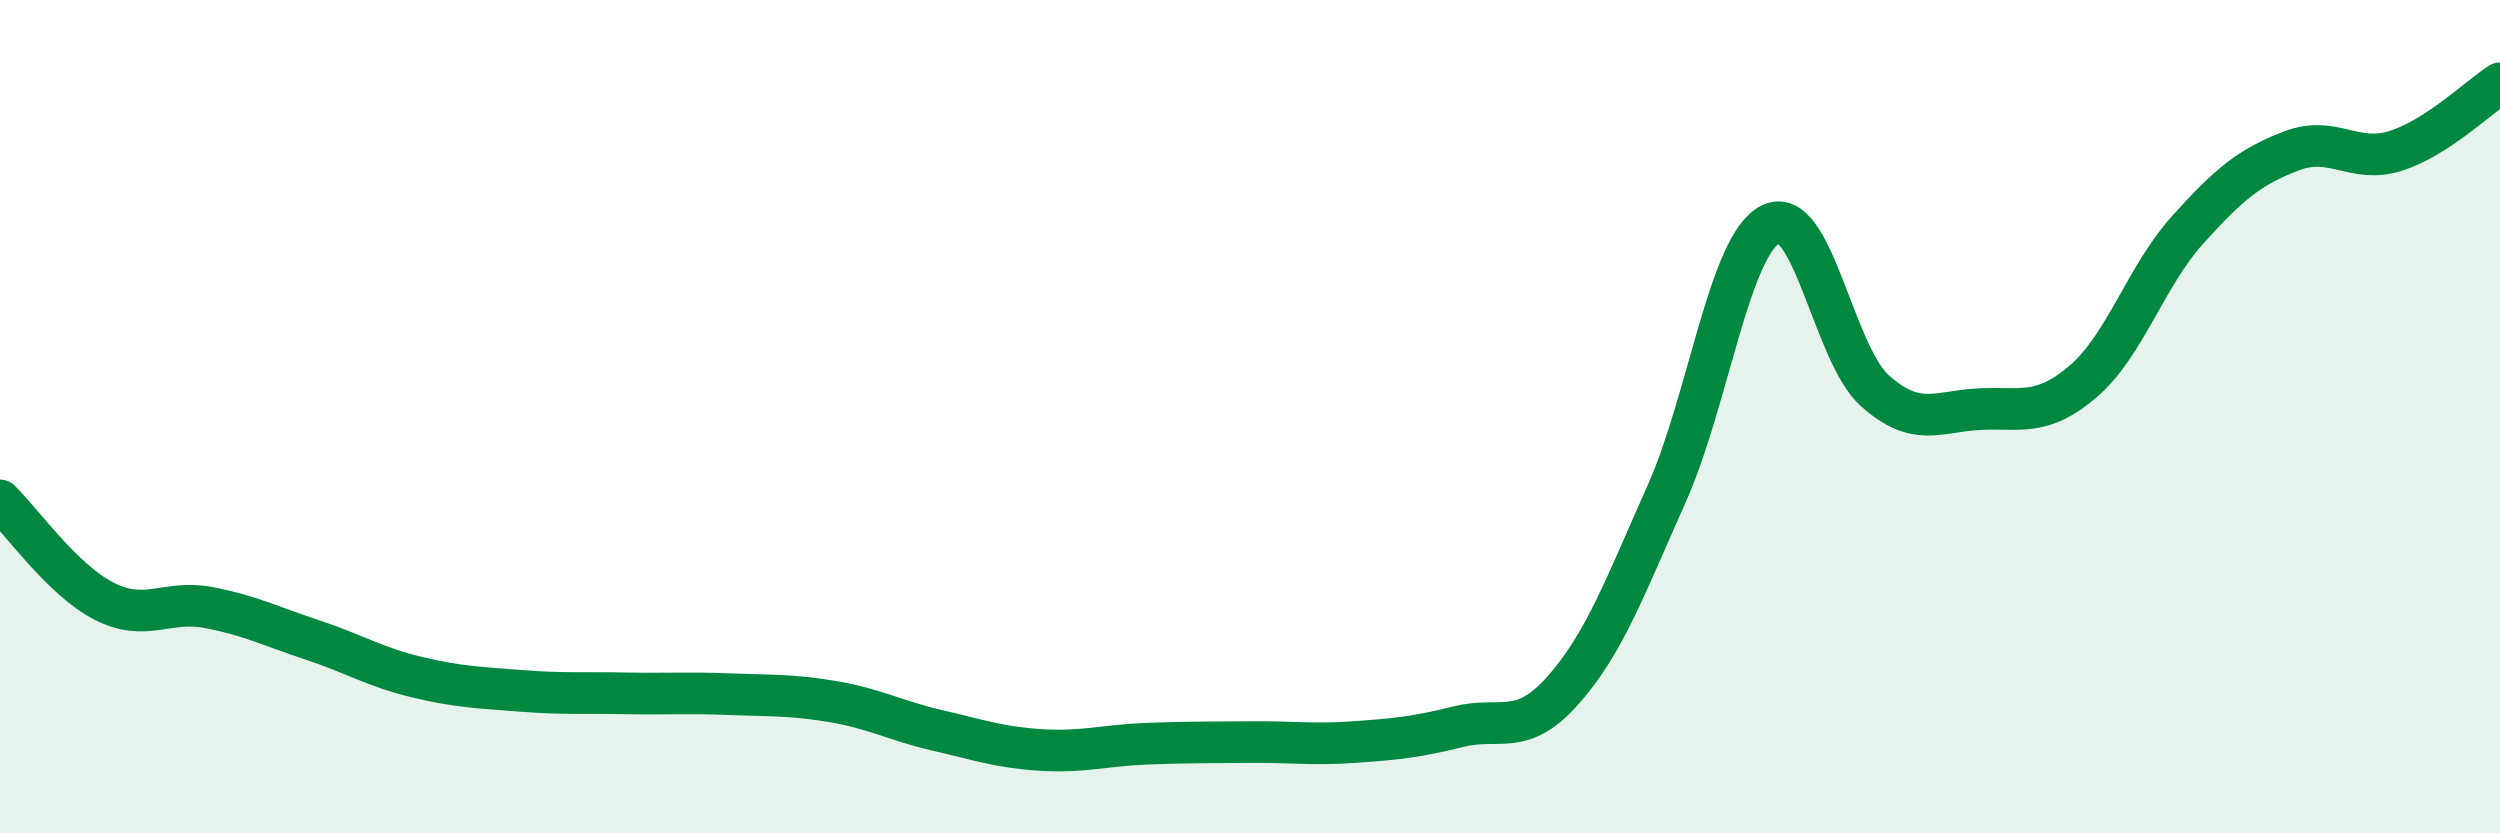 
    <svg width="60" height="20" viewBox="0 0 60 20" xmlns="http://www.w3.org/2000/svg">
      <path
        d="M 0,12.01 C 0.5,12.49 1.5,13.92 2.5,14.43 C 3.5,14.94 4,14.39 5,14.58 C 6,14.77 6.5,15.03 7.5,15.36 C 8.5,15.69 9,16.01 10,16.25 C 11,16.49 11.5,16.5 12.5,16.58 C 13.5,16.66 14,16.62 15,16.64 C 16,16.66 16.5,16.62 17.5,16.66 C 18.5,16.7 19,16.67 20,16.84 C 21,17.01 21.5,17.3 22.5,17.53 C 23.5,17.76 24,17.94 25,18 C 26,18.06 26.5,17.89 27.5,17.85 C 28.5,17.81 29,17.82 30,17.81 C 31,17.8 31.5,17.88 32.5,17.81 C 33.5,17.74 34,17.69 35,17.44 C 36,17.19 36.5,17.7 37.5,16.58 C 38.5,15.46 39,14.09 40,11.85 C 41,9.61 41.5,5.87 42.5,5.38 C 43.5,4.89 44,8.49 45,9.38 C 46,10.27 46.5,9.87 47.5,9.82 C 48.5,9.77 49,10.01 50,9.15 C 51,8.29 51.5,6.63 52.5,5.52 C 53.5,4.41 54,4 55,3.62 C 56,3.24 56.5,3.94 57.5,3.62 C 58.5,3.3 59.5,2.32 60,2L60 20L0 20Z"
        fill="#008740"
        opacity="0.1"
        stroke-linecap="round"
        stroke-linejoin="round"
      />
      <path
        d="M 0,12.01 C 0.5,12.49 1.5,13.92 2.5,14.43 C 3.5,14.94 4,14.39 5,14.58 C 6,14.77 6.5,15.03 7.5,15.36 C 8.5,15.69 9,16.01 10,16.25 C 11,16.49 11.5,16.5 12.5,16.58 C 13.5,16.66 14,16.62 15,16.64 C 16,16.66 16.5,16.62 17.5,16.66 C 18.5,16.7 19,16.67 20,16.84 C 21,17.01 21.5,17.3 22.5,17.53 C 23.5,17.76 24,17.94 25,18 C 26,18.06 26.5,17.89 27.5,17.85 C 28.5,17.81 29,17.82 30,17.81 C 31,17.8 31.5,17.88 32.5,17.81 C 33.5,17.74 34,17.69 35,17.44 C 36,17.19 36.5,17.7 37.5,16.58 C 38.5,15.46 39,14.09 40,11.85 C 41,9.61 41.5,5.87 42.5,5.38 C 43.5,4.89 44,8.49 45,9.38 C 46,10.27 46.5,9.87 47.5,9.82 C 48.5,9.77 49,10.01 50,9.15 C 51,8.29 51.5,6.63 52.5,5.52 C 53.5,4.41 54,4 55,3.62 C 56,3.24 56.5,3.94 57.5,3.62 C 58.5,3.3 59.5,2.32 60,2"
        stroke="#008740"
        stroke-width="1"
        fill="none"
        stroke-linecap="round"
        stroke-linejoin="round"
      />
    </svg>
  